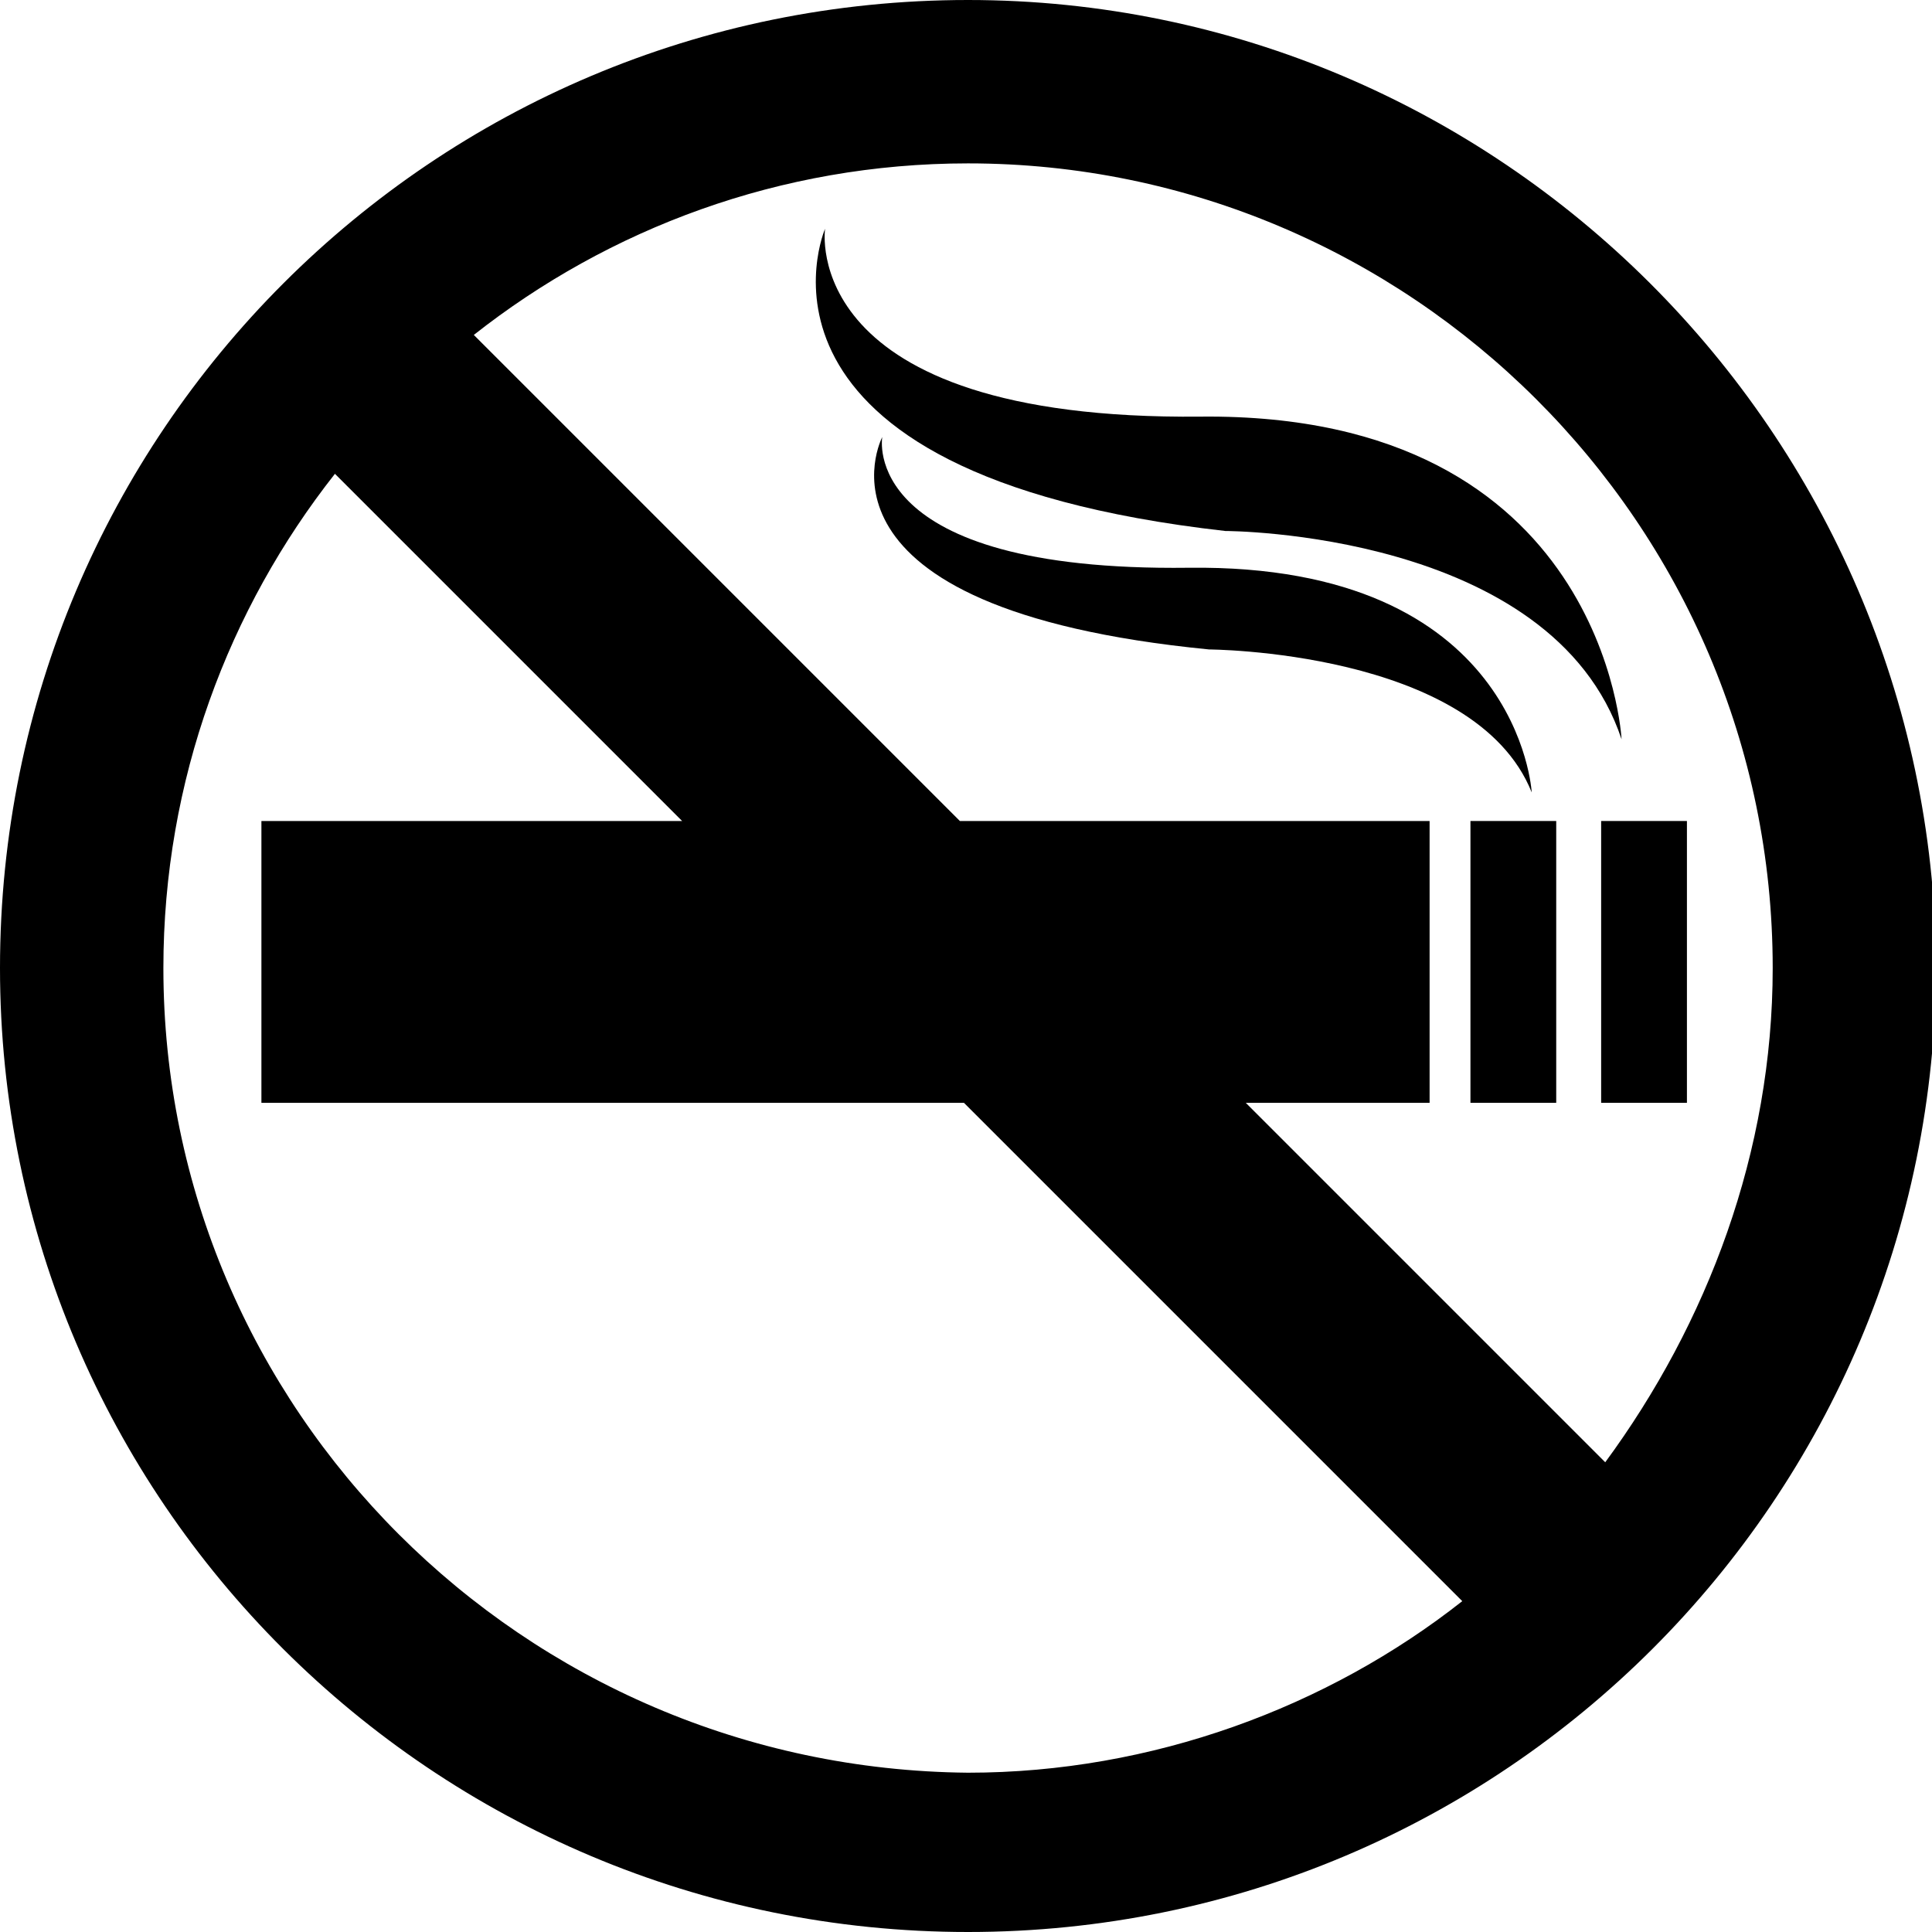 <?xml version="1.0" encoding="UTF-8"?> <!-- Generator: Adobe Illustrator 18.0.0, SVG Export Plug-In . SVG Version: 6.00 Build 0) --> <svg xmlns="http://www.w3.org/2000/svg" xmlns:xlink="http://www.w3.org/1999/xlink" id="Calque_1" x="0px" y="0px" viewBox="0 0 47.3 47.3" xml:space="preserve"> <path d="M23.7,47.3c13.1,0,23.7-10.6,23.7-23.7C47.3,10.6,36.7,0,23.7,0C10.6,0,0,10.6,0,23.7C0,36.7,10.6,47.3,23.7,47.3L23.7,47.3 z M23.7,4c10.8,0,19.7,8.8,19.7,19.7c0,4.5-1.6,8.7-4.1,12.1l-8.8-8.8h4.5v-6.9H23.5L11.6,8.2C14.9,5.6,19.1,4,23.7,4L23.7,4z M8.2,11.6l8.5,8.5H6.4v6.9h17.2l12.2,12.2c-3.3,2.6-7.6,4.2-12.1,4.2C12.8,43.3,4,34.5,4,23.7C4,19.1,5.6,14.9,8.2,11.6L8.2,11.6z M8.2,11.6"></path> <rect x="36" y="20.1" width="2.1" height="6.9"></rect> <rect x="39.2" y="20.1" width="2.1" height="6.9"></rect> <path d="M30,13c0,0,8,0,9.7,5.1c0,0-0.4-8-10.3-7.9c-9.9,0.1-9.2-4.6-9.2-4.6S17.6,11.6,30,13L30,13z M30,13"></path> <path d="M37.5,19.4c0,0-0.3-5.6-8.4-5.5c-8.1,0.1-7.5-3.2-7.5-3.2s-2.2,4.2,8,5.2C29.5,15.9,36.1,15.9,37.5,19.4L37.5,19.4z M37.5,19.4"></path> </svg> 